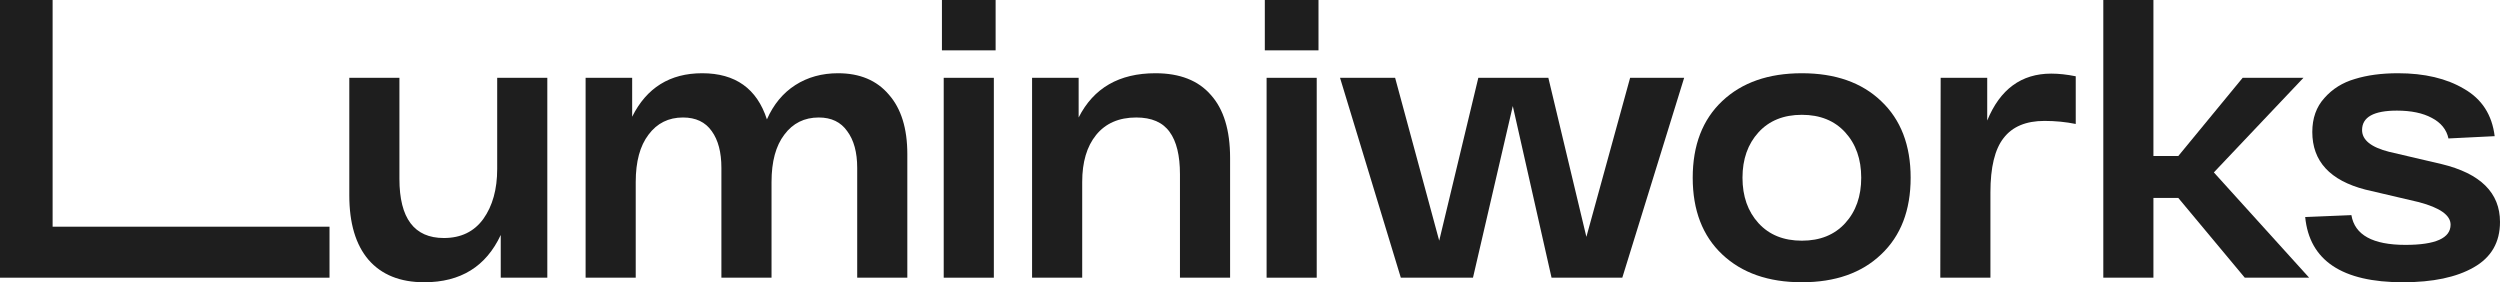<svg width="186" height="21" viewBox="0 0 186 21" fill="none" xmlns="http://www.w3.org/2000/svg">
<path d="M3.914 16.866H24.516V20.66H0V0H3.914V16.866Z" fill="#1E1E1E"/>
<path d="M36.991 5.789H40.72V20.66H37.255V17.481C36.162 19.827 34.267 21 31.569 21C29.77 21 28.386 20.442 27.416 19.326C26.464 18.209 25.988 16.611 25.988 14.53V5.789H29.717V13.309C29.717 16.242 30.82 17.708 33.024 17.708C34.293 17.708 35.272 17.235 35.959 16.289C36.647 15.324 36.991 14.085 36.991 12.572V5.789Z" fill="#1E1E1E"/>
<path d="M62.348 5.449C63.97 5.449 65.231 5.978 66.13 7.038C67.047 8.078 67.505 9.554 67.505 11.465V20.66H63.776V12.486C63.776 11.332 63.529 10.424 63.035 9.762C62.559 9.081 61.854 8.741 60.919 8.741C59.844 8.741 58.989 9.166 58.354 10.018C57.719 10.85 57.402 12.023 57.402 13.537V20.66H53.672V12.486C53.672 11.332 53.434 10.424 52.958 9.762C52.482 9.081 51.768 8.741 50.816 8.741C49.74 8.741 48.885 9.166 48.25 10.018C47.615 10.85 47.298 12.023 47.298 13.537V20.66H43.569V5.789H47.033V8.684C48.109 6.527 49.846 5.449 52.244 5.449C54.713 5.449 56.317 6.593 57.058 8.882C57.551 7.766 58.257 6.915 59.174 6.328C60.091 5.742 61.149 5.449 62.348 5.449Z" fill="#1E1E1E"/>
<path d="M70.08 3.746V0H74.074V3.746H70.08ZM70.212 20.66V5.789H73.942V20.66H70.212Z" fill="#1E1E1E"/>
<path d="M85.964 5.449C87.78 5.449 89.156 5.988 90.09 7.066C91.043 8.126 91.519 9.686 91.519 11.749V20.66H87.789V12.969C87.789 11.569 87.534 10.519 87.022 9.819C86.511 9.1 85.682 8.741 84.536 8.741C83.249 8.741 82.252 9.176 81.547 10.046C80.859 10.897 80.516 12.061 80.516 13.537V20.66H76.786V5.789H80.251V8.741C81.362 6.546 83.266 5.449 85.964 5.449Z" fill="#1E1E1E"/>
<path d="M94.102 3.746V0H98.096V3.746H94.102ZM94.235 20.66V5.789H97.964V20.66H94.235Z" fill="#1E1E1E"/>
<path d="M121.281 5.789H125.301L120.699 20.66H115.435L112.552 7.889L109.59 20.66H104.221L99.698 5.789H103.797L107.077 17.907L109.987 5.789H115.197L118.027 17.623L121.281 5.789Z" fill="#1E1E1E"/>
<path d="M128.133 18.928C126.67 17.547 125.938 15.646 125.938 13.224C125.938 10.803 126.67 8.901 128.133 7.52C129.597 6.139 131.572 5.449 134.058 5.449C136.544 5.449 138.51 6.139 139.956 7.52C141.42 8.901 142.152 10.803 142.152 13.224C142.152 15.646 141.42 17.547 139.956 18.928C138.51 20.309 136.544 21 134.058 21C131.572 21 129.597 20.309 128.133 18.928ZM130.831 9.847C130.038 10.718 129.641 11.843 129.641 13.224C129.641 14.605 130.038 15.731 130.831 16.601C131.625 17.472 132.7 17.907 134.058 17.907C135.416 17.907 136.491 17.472 137.285 16.601C138.078 15.731 138.475 14.605 138.475 13.224C138.475 11.843 138.078 10.718 137.285 9.847C136.491 8.977 135.416 8.542 134.058 8.542C132.7 8.542 131.625 8.977 130.831 9.847Z" fill="#1E1E1E"/>
<path d="M152.61 5.477C153.175 5.477 153.783 5.543 154.435 5.676V9.223C153.695 9.072 152.919 8.996 152.108 8.996C150.732 8.996 149.719 9.422 149.066 10.273C148.414 11.105 148.088 12.449 148.088 14.303V20.66H144.358L144.385 5.789H147.849V8.968C148.802 6.641 150.389 5.477 152.61 5.477Z" fill="#1E1E1E"/>
<path d="M167.012 20.66L162.066 14.728H160.215V20.66H156.486V0H160.215V11.607H162.066L166.854 5.789H171.377L164.711 12.827L171.8 20.66H167.012Z" fill="#1E1E1E"/>
<path d="M182.165 10.301C182.024 9.639 181.609 9.128 180.922 8.769C180.252 8.409 179.388 8.23 178.33 8.23C176.602 8.23 175.738 8.712 175.738 9.677C175.738 10.415 176.408 10.954 177.748 11.295L181.636 12.203C184.545 12.903 186 14.341 186 16.516C186 18.03 185.348 19.155 184.043 19.893C182.756 20.631 181.001 21 178.779 21C174.248 21 171.823 19.382 171.506 16.147L174.944 16.005C175.191 17.481 176.531 18.219 178.964 18.219C181.204 18.219 182.324 17.718 182.324 16.715C182.324 16.015 181.539 15.457 179.97 15.04L175.976 14.104C173.348 13.423 172.035 11.995 172.035 9.819C172.035 8.797 172.334 7.955 172.934 7.293C173.534 6.612 174.292 6.139 175.209 5.874C176.126 5.591 177.192 5.449 178.409 5.449C180.384 5.449 182.024 5.836 183.329 6.612C184.651 7.369 185.409 8.542 185.603 10.131L182.165 10.301Z" fill="#1E1E1E"/>
</svg>
